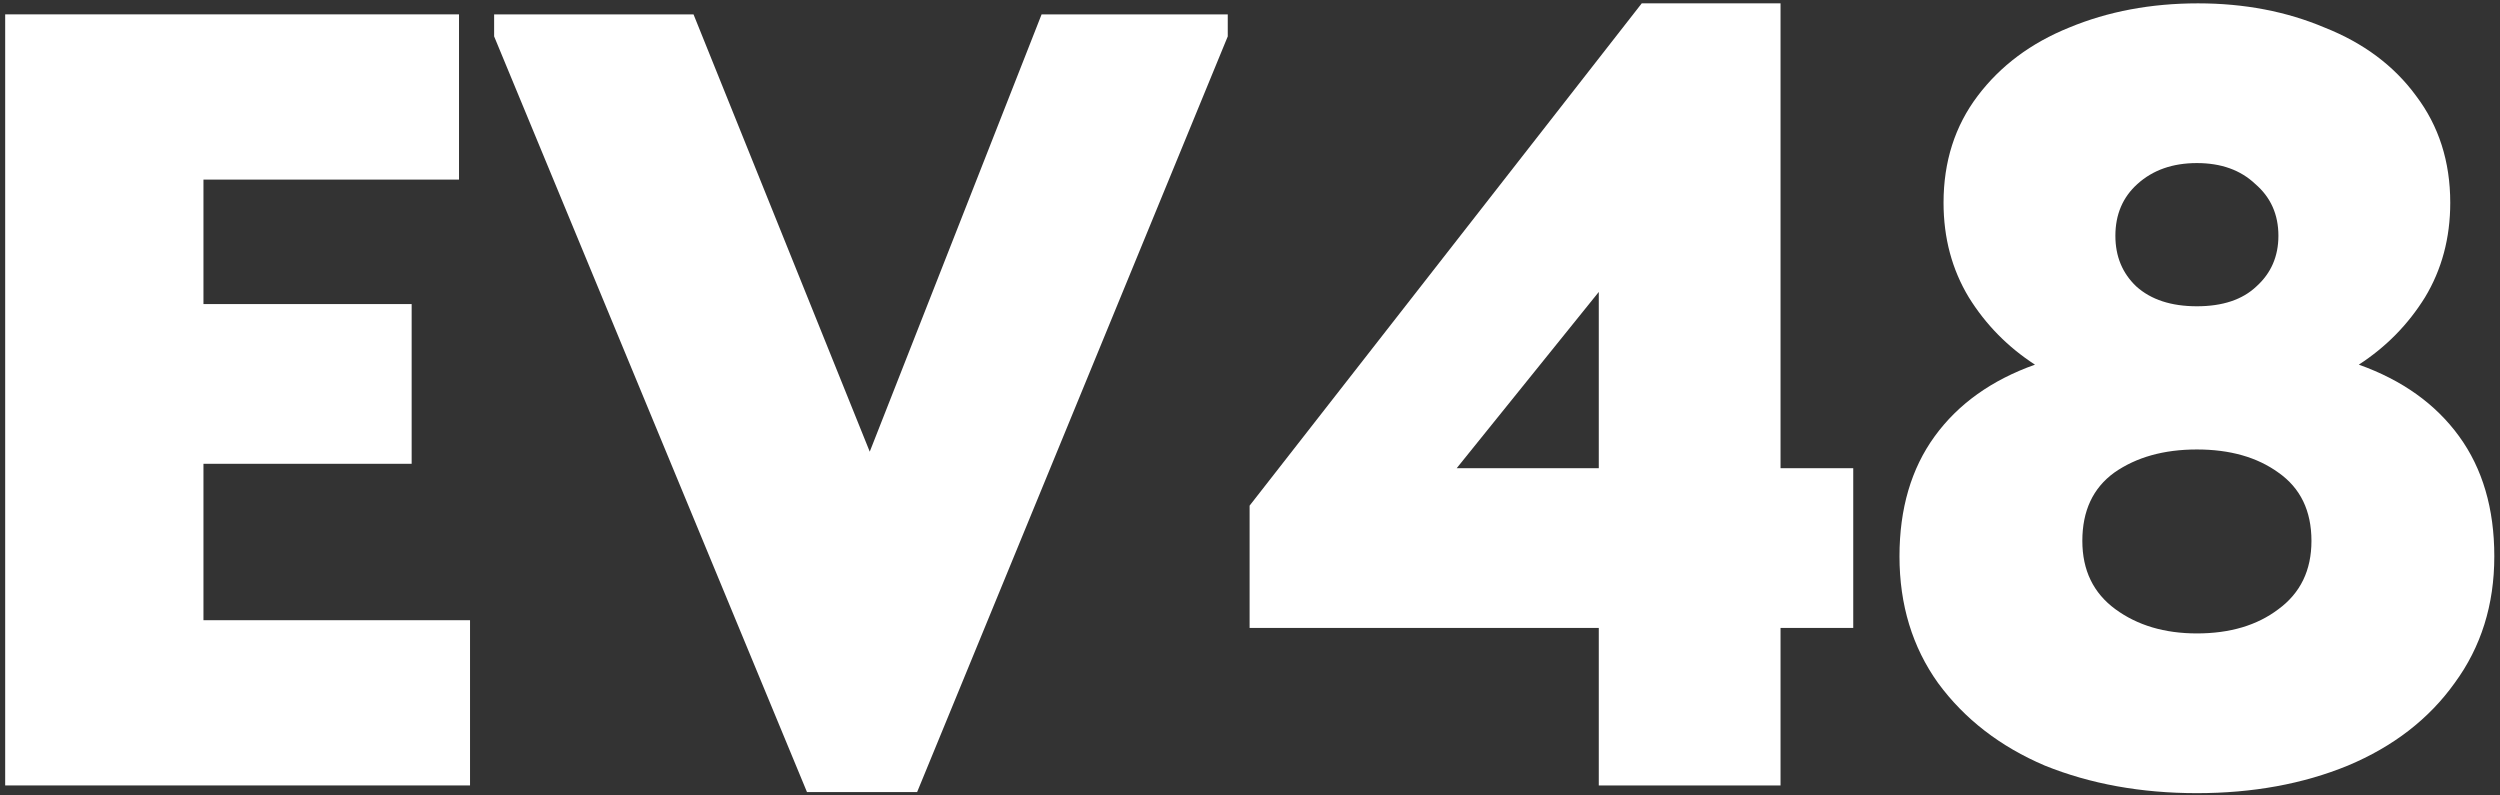 <?xml version="1.0" encoding="UTF-8"?> <svg xmlns="http://www.w3.org/2000/svg" width="261" height="83" viewBox="0 0 261 83" fill="none"><rect x="0" y="0" width="261" height="83" fill="#333333" stroke="none"/> <path d="M49.071 82H0.541V1.5H47.921V18.75H21.241V31.745H42.976V48.42H21.241V64.75H49.071V82Z" fill="white"></path> <path d="M90.802 47.155L108.743 1.5H128.178V3.8L95.748 82.69H84.248L51.587 3.8V1.5H72.403L90.802 47.155Z" fill="white"></path> <path d="M185.888 48.88H193.478V65.555H185.888V82H166.913V65.555H130.458V52.79L171.398 0.35H185.888V48.88ZM166.913 30.48L152.078 48.88H166.913V30.48Z" fill="white"></path> <path d="M260.406 58.08C260.406 63.14 259.026 67.548 256.266 71.305C253.583 75.062 249.864 77.937 245.111 79.93C240.434 81.847 235.183 82.805 229.356 82.805C223.529 82.805 218.239 81.847 213.486 79.93C208.809 77.937 205.091 75.062 202.331 71.305C199.648 67.548 198.306 63.14 198.306 58.08C198.306 53.097 199.533 48.918 201.986 45.545C204.439 42.172 207.928 39.68 212.451 38.07C209.614 36.23 207.314 33.892 205.551 31.055C203.788 28.142 202.906 24.845 202.906 21.165C202.906 16.872 204.094 13.153 206.471 10.01C208.848 6.867 212.029 4.49 216.016 2.88C220.079 1.193 224.564 0.35 229.471 0.35C234.301 0.35 238.709 1.193 242.696 2.88C246.759 4.49 249.941 6.867 252.241 10.01C254.618 13.153 255.806 16.872 255.806 21.165C255.806 24.845 254.924 28.142 253.161 31.055C251.398 33.892 249.098 36.23 246.261 38.07C250.784 39.68 254.273 42.172 256.726 45.545C259.179 48.918 260.406 53.097 260.406 58.08ZM220.846 24.615C220.846 26.762 221.574 28.525 223.031 29.905C224.564 31.285 226.673 31.975 229.356 31.975C232.039 31.975 234.109 31.285 235.566 29.905C237.099 28.525 237.866 26.762 237.866 24.615C237.866 22.392 237.061 20.59 235.451 19.21C233.918 17.753 231.886 17.025 229.356 17.025C226.826 17.025 224.756 17.753 223.146 19.21C221.613 20.59 220.846 22.392 220.846 24.615ZM241.316 56.47C241.316 53.327 240.166 50.95 237.866 49.34C235.643 47.73 232.806 46.925 229.356 46.925C225.906 46.925 223.031 47.73 220.731 49.34C218.508 50.95 217.396 53.327 217.396 56.47C217.396 59.537 218.546 61.913 220.846 63.6C223.146 65.287 225.983 66.13 229.356 66.13C232.806 66.13 235.643 65.287 237.866 63.6C240.166 61.913 241.316 59.537 241.316 56.47Z" fill="white"></path> </svg> 